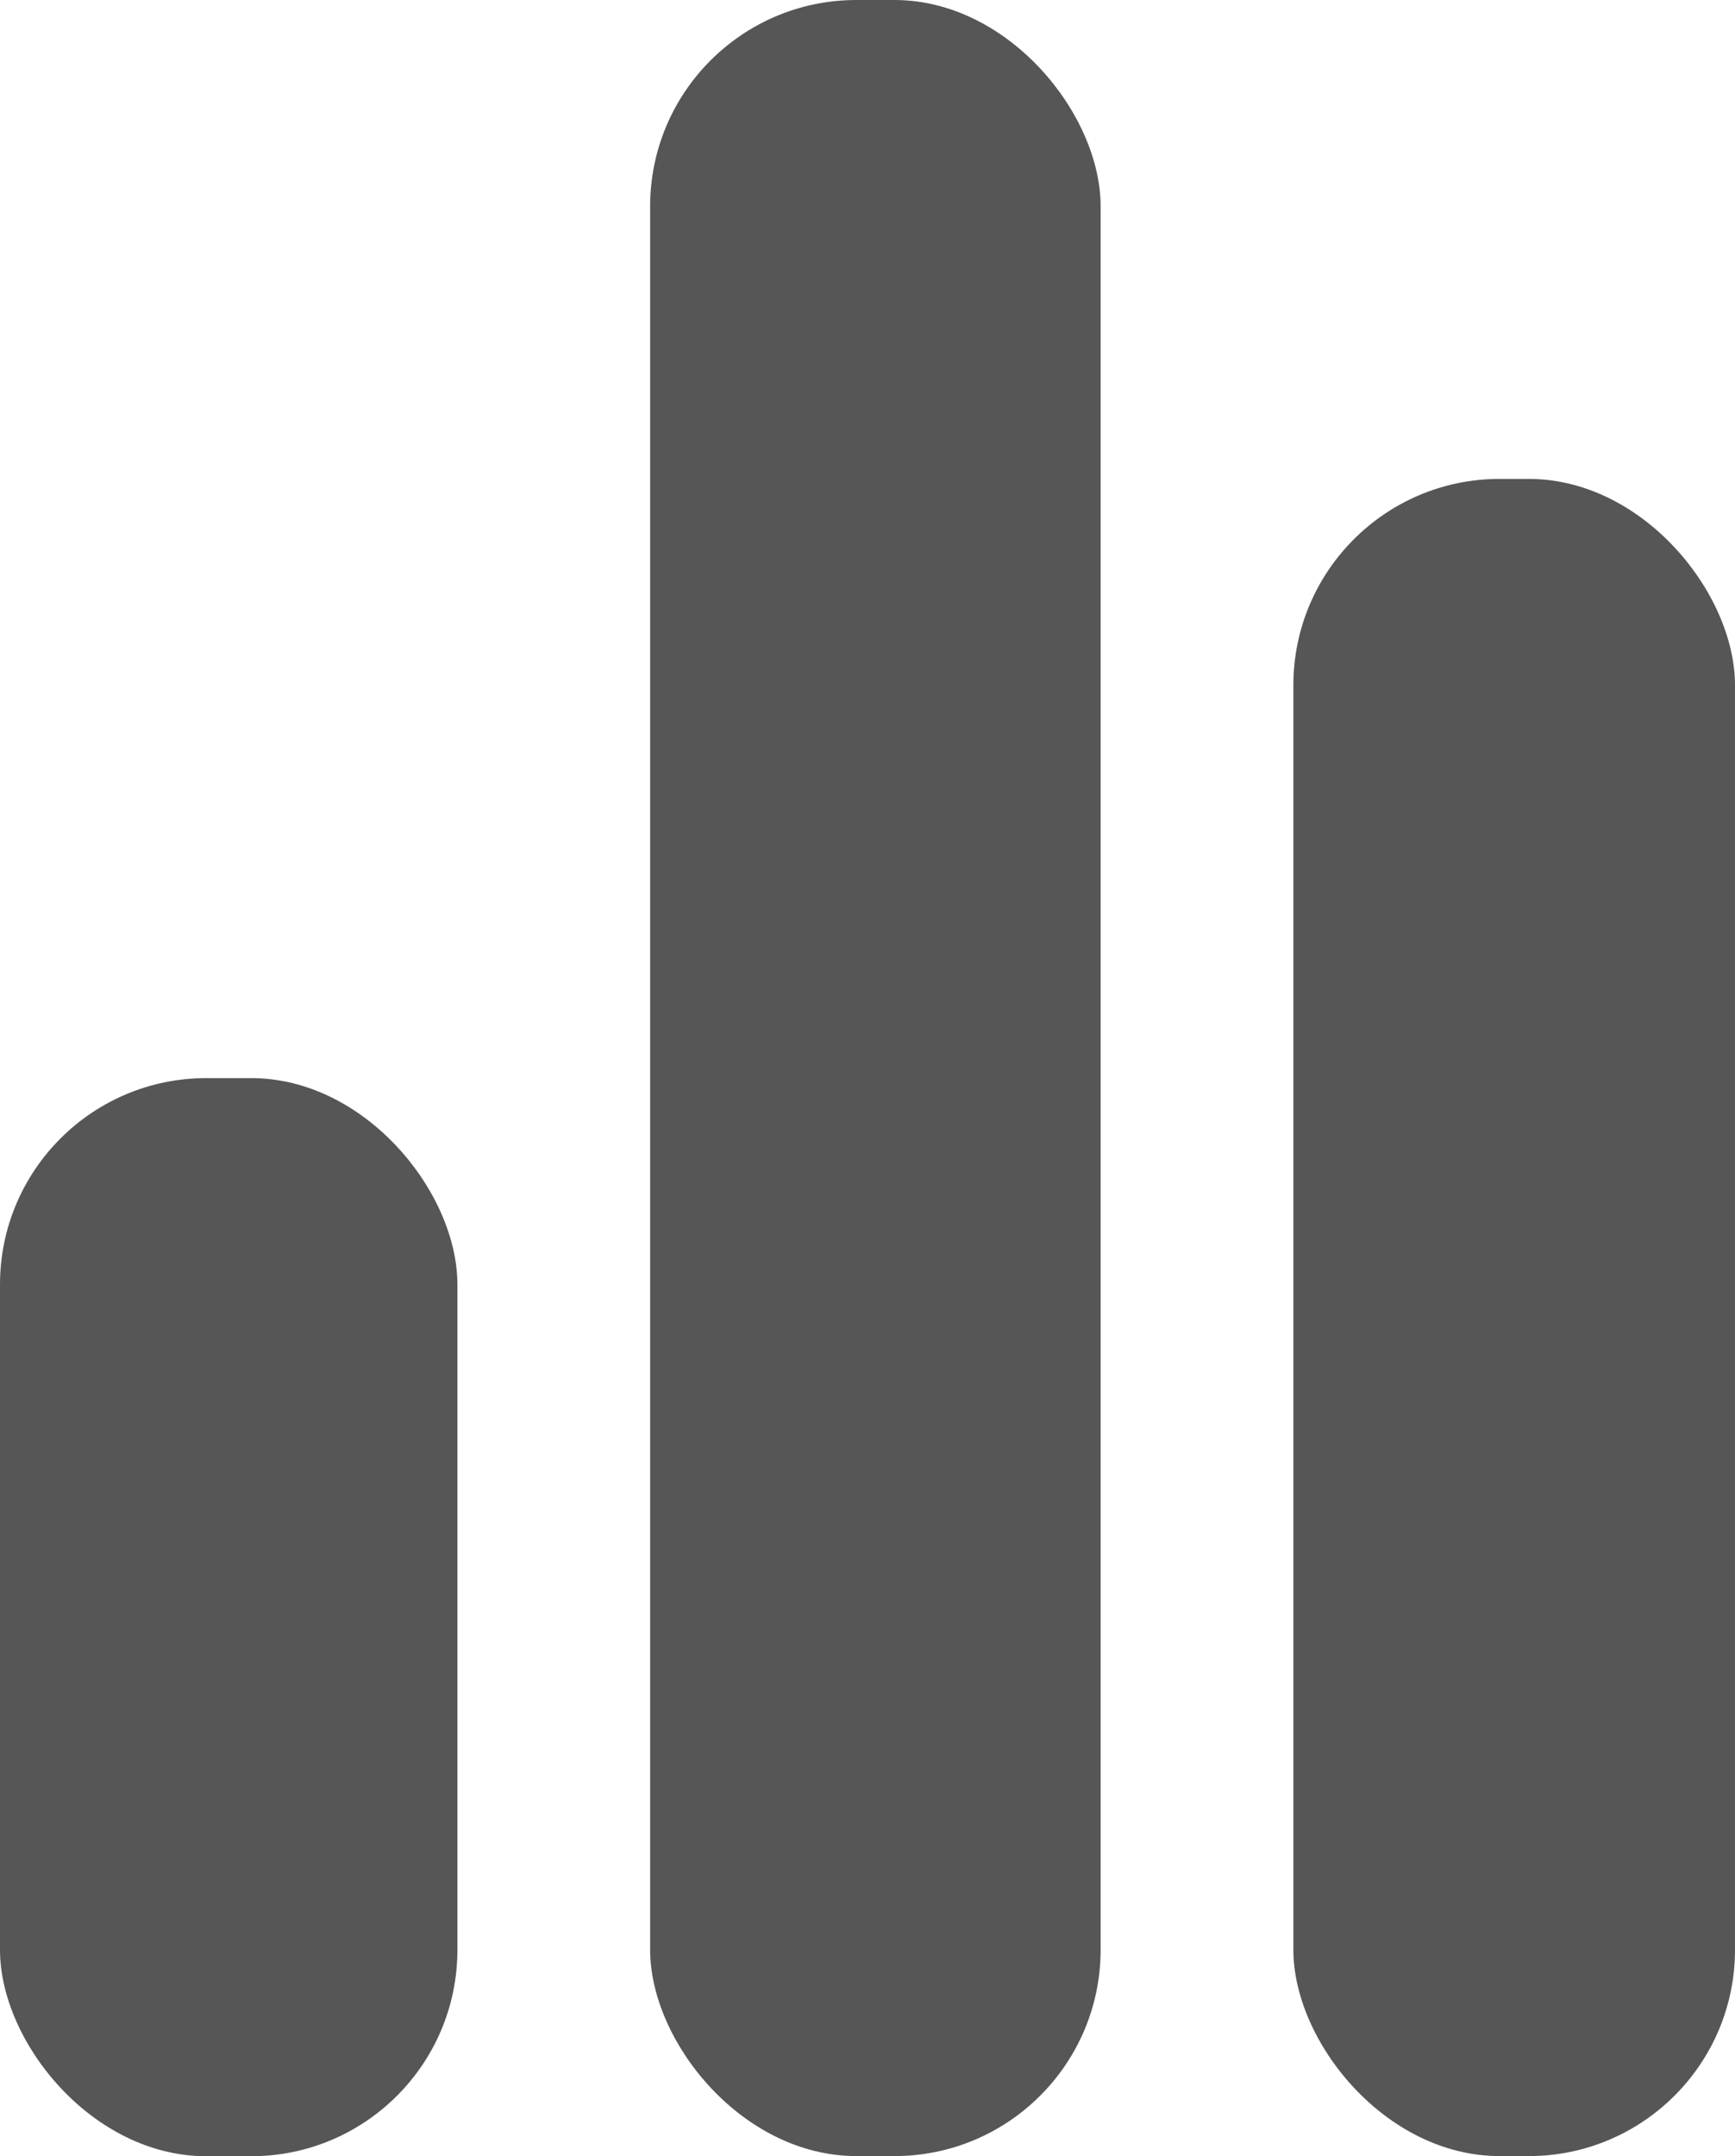 <svg xmlns="http://www.w3.org/2000/svg" width="12.324" height="15.307" viewBox="0 0 12.324 15.307"><defs><style>.a{fill:#565656;}</style></defs><rect class="a" width="3.2" height="15.307" rx="1.465" transform="translate(4.618)"/><rect class="a" width="3.137" height="11.907" rx="1.465" transform="translate(9.187 3.4)"/><rect class="a" width="3.249" height="7.654" rx="1.465" transform="translate(0 7.654)"/></svg>